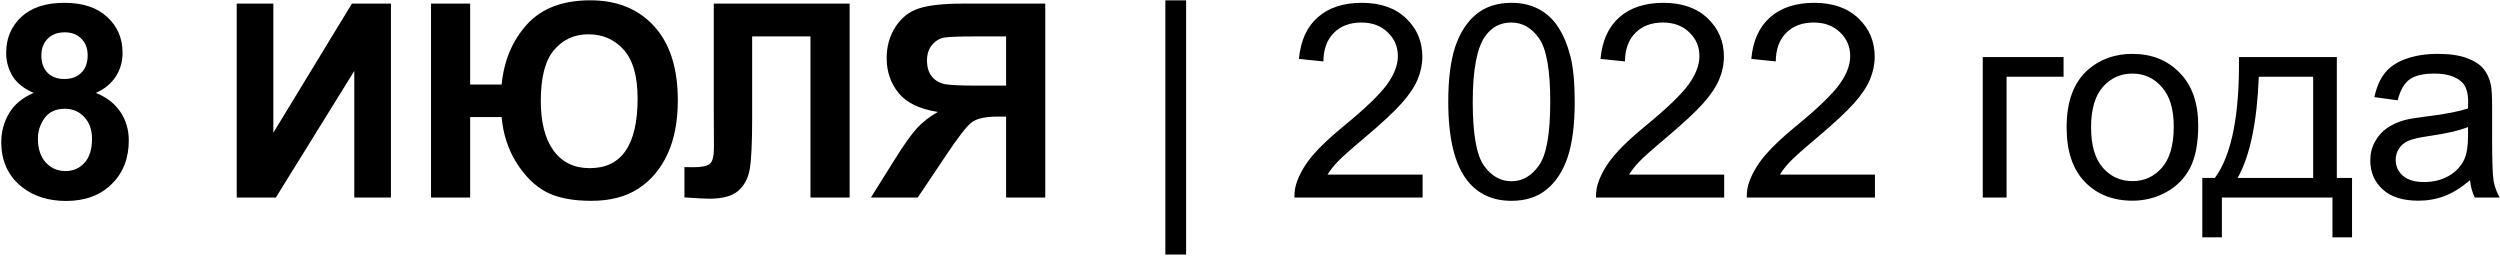 <?xml version="1.0" encoding="UTF-8"?> <svg xmlns="http://www.w3.org/2000/svg" width="443" height="46" viewBox="0 0 443 46" fill="none"> <path d="M5.969 16.461C4.266 15.742 3.023 14.758 2.242 13.508C1.477 12.242 1.094 10.859 1.094 9.359C1.094 6.797 1.984 4.68 3.766 3.008C5.562 1.336 8.109 0.5 11.406 0.5C14.672 0.5 17.203 1.336 19 3.008C20.812 4.68 21.719 6.797 21.719 9.359C21.719 10.953 21.305 12.375 20.477 13.625C19.648 14.859 18.484 15.805 16.984 16.461C18.891 17.227 20.336 18.344 21.32 19.812C22.32 21.281 22.82 22.977 22.82 24.898C22.82 28.07 21.805 30.648 19.773 32.633C17.758 34.617 15.07 35.609 11.711 35.609C8.586 35.609 5.984 34.789 3.906 33.148C1.453 31.211 0.227 28.555 0.227 25.18C0.227 23.32 0.688 21.617 1.609 20.07C2.531 18.508 3.984 17.305 5.969 16.461ZM7.328 9.828C7.328 11.141 7.695 12.164 8.43 12.898C9.18 13.633 10.172 14 11.406 14C12.656 14 13.656 13.633 14.406 12.898C15.156 12.148 15.531 11.117 15.531 9.805C15.531 8.57 15.156 7.586 14.406 6.852C13.672 6.102 12.695 5.727 11.477 5.727C10.211 5.727 9.203 6.102 8.453 6.852C7.703 7.602 7.328 8.594 7.328 9.828ZM6.719 24.547C6.719 26.359 7.18 27.773 8.102 28.789C9.039 29.805 10.203 30.312 11.594 30.312C12.953 30.312 14.078 29.828 14.969 28.859C15.859 27.875 16.305 26.461 16.305 24.617C16.305 23.008 15.852 21.719 14.945 20.75C14.039 19.766 12.891 19.273 11.5 19.273C9.891 19.273 8.688 19.828 7.891 20.938C7.109 22.047 6.719 23.25 6.719 24.547ZM41.945 0.641H48.438V23.516L62.359 0.641H69.273V35H62.781V12.57L48.883 35H41.945V0.641ZM76.375 0.641H83.312V14.984H88.891C89.297 10.75 90.789 7.203 93.367 4.344C95.945 1.484 99.695 0.055 104.617 0.055C109.352 0.055 113.117 1.586 115.914 4.648C118.711 7.711 120.109 12.086 120.109 17.773C120.109 21.492 119.5 24.672 118.281 27.312C117.062 29.938 115.336 31.977 113.102 33.43C110.883 34.867 108.117 35.586 104.805 35.586C101.43 35.586 98.742 35.055 96.742 33.992C94.758 32.93 93.016 31.211 91.516 28.836C90.031 26.461 89.156 23.766 88.891 20.75H83.312V35H76.375V0.641ZM95.828 17.867C95.828 21.68 96.586 24.625 98.102 26.703C99.617 28.766 101.75 29.797 104.5 29.797C107.328 29.797 109.445 28.773 110.852 26.727C112.273 24.664 112.984 21.578 112.984 17.469C112.984 13.531 112.164 10.648 110.523 8.82C108.898 6.992 106.812 6.078 104.266 6.078C101.781 6.078 99.75 7.008 98.172 8.867C96.609 10.711 95.828 13.711 95.828 17.867ZM126.484 0.641H150.555V35H143.617V6.453H133.281V21.125C133.281 25.328 133.141 28.266 132.859 29.938C132.578 31.594 131.891 32.891 130.797 33.828C129.719 34.75 128.023 35.211 125.711 35.211C124.898 35.211 123.422 35.133 121.281 34.977V29.609L122.828 29.633C124.281 29.633 125.258 29.438 125.758 29.047C126.258 28.656 126.508 27.695 126.508 26.164L126.484 20.258V0.641ZM178.281 35V20.656H176.875C174.688 20.656 173.141 20.984 172.234 21.641C171.344 22.297 169.812 24.258 167.641 27.523L162.625 35H154.328L158.523 28.297C160.18 25.641 161.5 23.781 162.484 22.719C163.469 21.641 164.703 20.68 166.188 19.836C162.984 19.336 160.672 18.227 159.25 16.508C157.828 14.773 157.117 12.703 157.117 10.297C157.117 8.203 157.641 6.352 158.688 4.742C159.75 3.117 161.141 2.031 162.859 1.484C164.594 0.922 167.18 0.641 170.617 0.641H185.219V35H178.281ZM178.281 6.453H172.867C170.117 6.453 168.305 6.516 167.43 6.641C166.57 6.766 165.828 7.188 165.203 7.906C164.578 8.625 164.266 9.562 164.266 10.719C164.266 11.922 164.562 12.883 165.156 13.602C165.766 14.305 166.531 14.742 167.453 14.914C168.391 15.086 170.289 15.172 173.148 15.172H178.281V6.453ZM206.5 45.102V0.055H210.18V45.102H206.5ZM252.086 30.945V35H229.375C229.344 33.984 229.508 33.008 229.867 32.07C230.445 30.523 231.367 29 232.633 27.5C233.914 26 235.758 24.266 238.164 22.297C241.898 19.234 244.422 16.812 245.734 15.031C247.047 13.234 247.703 11.539 247.703 9.945C247.703 8.273 247.102 6.867 245.898 5.727C244.711 4.57 243.156 3.992 241.234 3.992C239.203 3.992 237.578 4.602 236.359 5.82C235.141 7.039 234.523 8.727 234.508 10.883L230.172 10.438C230.469 7.203 231.586 4.742 233.523 3.055C235.461 1.352 238.062 0.5 241.328 0.5C244.625 0.5 247.234 1.414 249.156 3.242C251.078 5.07 252.039 7.336 252.039 10.039C252.039 11.414 251.758 12.766 251.195 14.094C250.633 15.422 249.695 16.82 248.383 18.289C247.086 19.758 244.922 21.773 241.891 24.336C239.359 26.461 237.734 27.906 237.016 28.672C236.297 29.422 235.703 30.18 235.234 30.945H252.086ZM256.633 18.055C256.633 13.992 257.047 10.727 257.875 8.258C258.719 5.773 259.961 3.859 261.602 2.516C263.258 1.172 265.336 0.5 267.836 0.5C269.68 0.5 271.297 0.875 272.688 1.625C274.078 2.359 275.227 3.43 276.133 4.836C277.039 6.227 277.75 7.93 278.266 9.945C278.781 11.945 279.039 14.648 279.039 18.055C279.039 22.086 278.625 25.344 277.797 27.828C276.969 30.297 275.727 32.211 274.07 33.57C272.43 34.914 270.352 35.586 267.836 35.586C264.523 35.586 261.922 34.398 260.031 32.023C257.766 29.164 256.633 24.508 256.633 18.055ZM260.969 18.055C260.969 23.695 261.625 27.453 262.938 29.328C264.266 31.188 265.898 32.117 267.836 32.117C269.773 32.117 271.398 31.18 272.711 29.305C274.039 27.43 274.703 23.68 274.703 18.055C274.703 12.398 274.039 8.641 272.711 6.781C271.398 4.922 269.758 3.992 267.789 3.992C265.852 3.992 264.305 4.812 263.148 6.453C261.695 8.547 260.969 12.414 260.969 18.055ZM305.523 30.945V35H282.812C282.781 33.984 282.945 33.008 283.305 32.07C283.883 30.523 284.805 29 286.07 27.5C287.352 26 289.195 24.266 291.602 22.297C295.336 19.234 297.859 16.812 299.172 15.031C300.484 13.234 301.141 11.539 301.141 9.945C301.141 8.273 300.539 6.867 299.336 5.727C298.148 4.57 296.594 3.992 294.672 3.992C292.641 3.992 291.016 4.602 289.797 5.82C288.578 7.039 287.961 8.727 287.945 10.883L283.609 10.438C283.906 7.203 285.023 4.742 286.961 3.055C288.898 1.352 291.5 0.5 294.766 0.5C298.062 0.5 300.672 1.414 302.594 3.242C304.516 5.07 305.477 7.336 305.477 10.039C305.477 11.414 305.195 12.766 304.633 14.094C304.07 15.422 303.133 16.82 301.82 18.289C300.523 19.758 298.359 21.773 295.328 24.336C292.797 26.461 291.172 27.906 290.453 28.672C289.734 29.422 289.141 30.18 288.672 30.945H305.523ZM332.242 30.945V35H309.531C309.5 33.984 309.664 33.008 310.023 32.07C310.602 30.523 311.523 29 312.789 27.5C314.07 26 315.914 24.266 318.32 22.297C322.055 19.234 324.578 16.812 325.891 15.031C327.203 13.234 327.859 11.539 327.859 9.945C327.859 8.273 327.258 6.867 326.055 5.727C324.867 4.57 323.312 3.992 321.391 3.992C319.359 3.992 317.734 4.602 316.516 5.82C315.297 7.039 314.68 8.727 314.664 10.883L310.328 10.438C310.625 7.203 311.742 4.742 313.68 3.055C315.617 1.352 318.219 0.5 321.484 0.5C324.781 0.5 327.391 1.414 329.312 3.242C331.234 5.07 332.195 7.336 332.195 10.039C332.195 11.414 331.914 12.766 331.352 14.094C330.789 15.422 329.852 16.82 328.539 18.289C327.242 19.758 325.078 21.773 322.047 24.336C319.516 26.461 317.891 27.906 317.172 28.672C316.453 29.422 315.859 30.18 315.391 30.945H332.242ZM351.344 10.109H365.664V13.602H355.562V35H351.344V10.109ZM366.203 22.555C366.203 17.945 367.484 14.531 370.047 12.312C372.188 10.469 374.797 9.547 377.875 9.547C381.297 9.547 384.094 10.672 386.266 12.922C388.438 15.156 389.523 18.25 389.523 22.203C389.523 25.406 389.039 27.93 388.07 29.773C387.117 31.602 385.719 33.023 383.875 34.039C382.047 35.055 380.047 35.562 377.875 35.562C374.391 35.562 371.57 34.445 369.414 32.211C367.273 29.977 366.203 26.758 366.203 22.555ZM370.539 22.555C370.539 25.742 371.234 28.133 372.625 29.727C374.016 31.305 375.766 32.094 377.875 32.094C379.969 32.094 381.711 31.297 383.102 29.703C384.492 28.109 385.188 25.68 385.188 22.414C385.188 19.336 384.484 17.008 383.078 15.43C381.688 13.836 379.953 13.039 377.875 13.039C375.766 13.039 374.016 13.828 372.625 15.406C371.234 16.984 370.539 19.367 370.539 22.555ZM396.742 10.109H414.086V31.531H416.781V42.055H413.312V35H393.719V42.055H390.25V31.531H392.477C395.445 27.5 396.867 20.359 396.742 10.109ZM400.258 13.602C399.945 21.68 398.695 27.656 396.508 31.531H409.891V13.602H400.258ZM437.688 31.93C436.125 33.258 434.617 34.195 433.164 34.742C431.727 35.289 430.18 35.562 428.523 35.562C425.789 35.562 423.688 34.898 422.219 33.57C420.75 32.227 420.016 30.516 420.016 28.438C420.016 27.219 420.289 26.109 420.836 25.109C421.398 24.094 422.125 23.281 423.016 22.672C423.922 22.062 424.938 21.602 426.062 21.289C426.891 21.07 428.141 20.859 429.812 20.656C433.219 20.25 435.727 19.766 437.336 19.203C437.352 18.625 437.359 18.258 437.359 18.102C437.359 16.383 436.961 15.172 436.164 14.469C435.086 13.516 433.484 13.039 431.359 13.039C429.375 13.039 427.906 13.391 426.953 14.094C426.016 14.781 425.32 16.008 424.867 17.773L420.742 17.211C421.117 15.445 421.734 14.023 422.594 12.945C423.453 11.852 424.695 11.016 426.32 10.438C427.945 9.844 429.828 9.547 431.969 9.547C434.094 9.547 435.82 9.797 437.148 10.297C438.477 10.797 439.453 11.43 440.078 12.195C440.703 12.945 441.141 13.898 441.391 15.055C441.531 15.773 441.602 17.07 441.602 18.945V24.57C441.602 28.492 441.688 30.977 441.859 32.023C442.047 33.055 442.406 34.047 442.938 35H438.531C438.094 34.125 437.812 33.102 437.688 31.93ZM437.336 22.508C435.805 23.133 433.508 23.664 430.445 24.102C428.711 24.352 427.484 24.633 426.766 24.945C426.047 25.258 425.492 25.719 425.102 26.328C424.711 26.922 424.516 27.586 424.516 28.32C424.516 29.445 424.938 30.383 425.781 31.133C426.641 31.883 427.891 32.258 429.531 32.258C431.156 32.258 432.602 31.906 433.867 31.203C435.133 30.484 436.062 29.508 436.656 28.273C437.109 27.32 437.336 25.914 437.336 24.055V22.508Z" fill="black"></path> </svg> 
